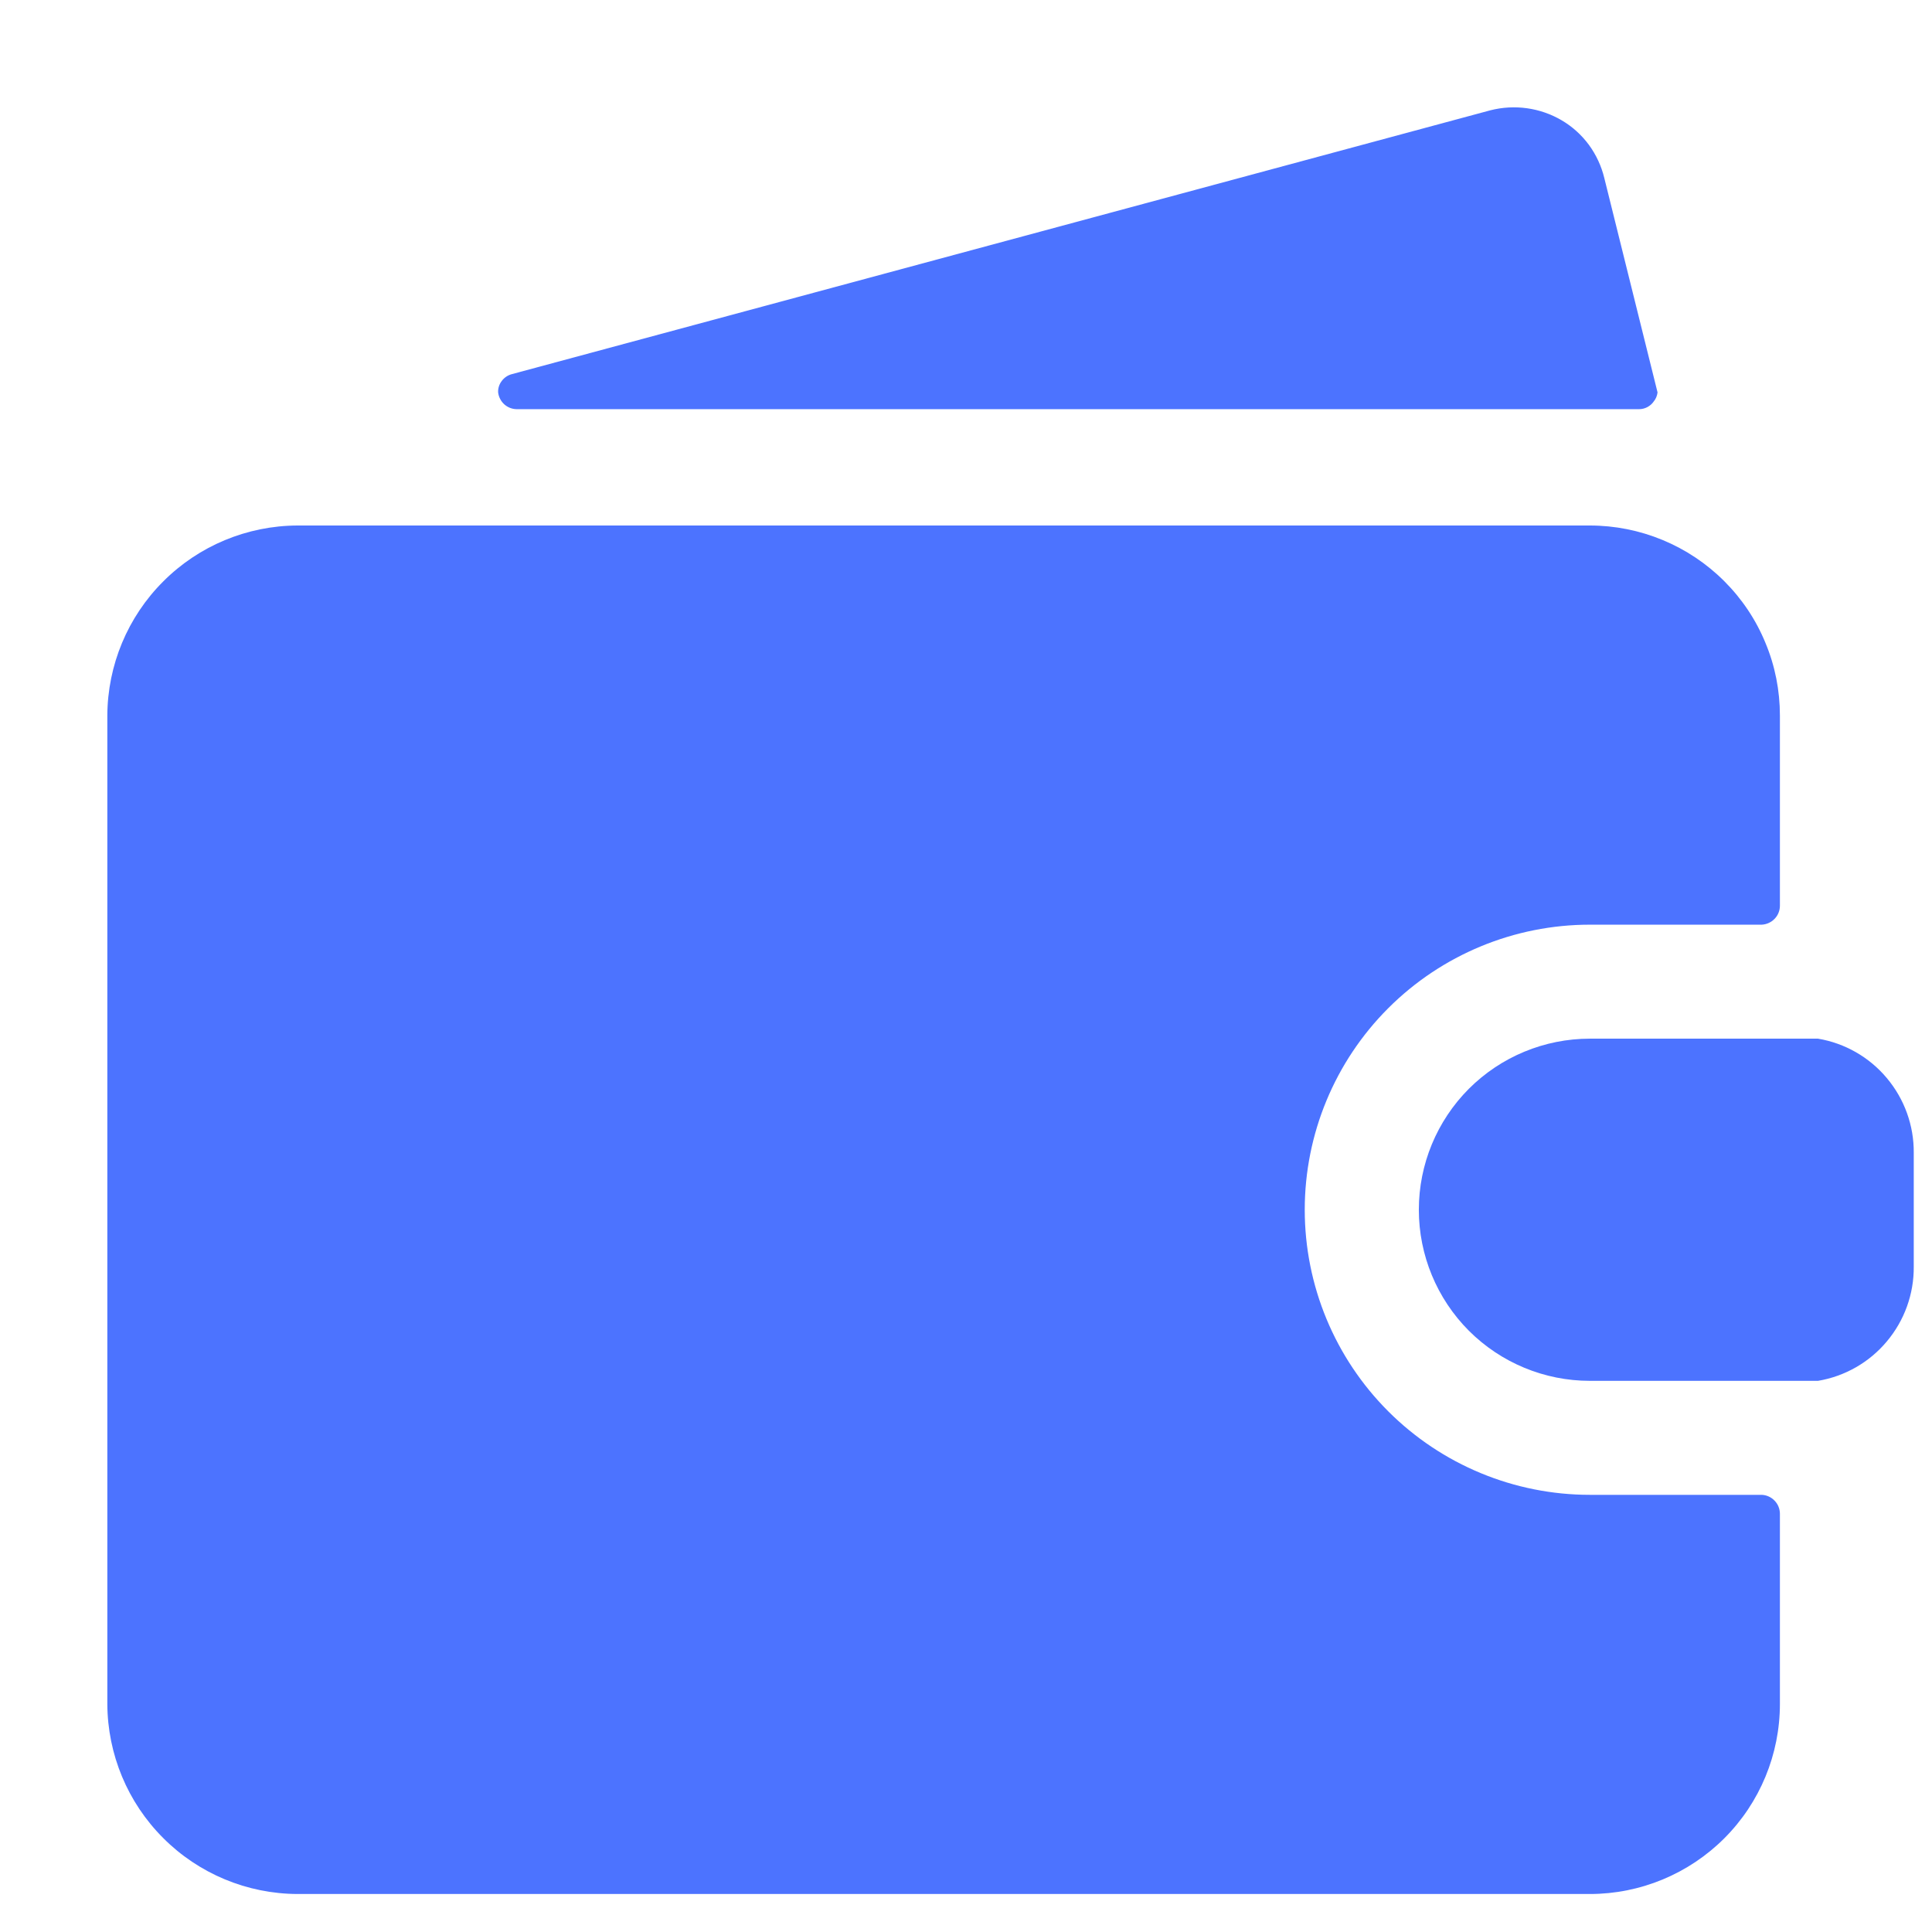 <svg width="18" height="18" viewBox="0 0 18 18" fill="none" xmlns="http://www.w3.org/2000/svg">
<path d="M14.812 13.927C14.108 13.927 13.432 13.647 12.934 13.149C12.436 12.651 12.156 11.976 12.156 11.271C12.156 10.566 12.436 9.891 12.934 9.393C13.432 8.895 14.108 8.615 14.812 8.615H16.413C16.459 8.613 16.502 8.593 16.534 8.56C16.566 8.527 16.583 8.483 16.583 8.438V6.667C16.583 6.434 16.538 6.204 16.448 5.989C16.36 5.774 16.229 5.579 16.065 5.415C15.9 5.25 15.705 5.12 15.49 5.031C15.275 4.942 15.045 4.896 14.812 4.896H2.771C2.302 4.898 1.852 5.085 1.521 5.417C1.189 5.748 1.002 6.198 1 6.667V15.875C1.002 16.344 1.189 16.794 1.521 17.125C1.852 17.457 2.302 17.644 2.771 17.646H14.812C15.282 17.646 15.733 17.459 16.065 17.127C16.397 16.795 16.583 16.345 16.583 15.875V14.104C16.583 14.059 16.566 14.015 16.534 13.982C16.502 13.948 16.459 13.929 16.413 13.927H14.812Z" fill="#4C73FF"/>
<path d="M16.938 9.677H14.812C14.39 9.677 13.984 9.845 13.685 10.144C13.387 10.443 13.219 10.848 13.219 11.271C13.219 11.694 13.387 12.099 13.685 12.398C13.984 12.697 14.39 12.865 14.812 12.865H16.938C17.188 12.823 17.416 12.693 17.579 12.498C17.743 12.303 17.832 12.056 17.83 11.802V10.74C17.832 10.486 17.743 10.239 17.579 10.044C17.416 9.849 17.188 9.719 16.938 9.677Z" fill="#4C73FF"/>
<path d="M14.947 1.659C14.92 1.547 14.871 1.442 14.803 1.349C14.735 1.257 14.649 1.179 14.55 1.121C14.349 1.003 14.11 0.97 13.884 1.028L4.768 3.486C4.731 3.496 4.698 3.518 4.675 3.549C4.651 3.58 4.639 3.618 4.641 3.656C4.646 3.698 4.666 3.737 4.697 3.766C4.728 3.794 4.768 3.811 4.811 3.812H15.273C15.299 3.812 15.325 3.805 15.348 3.793C15.372 3.78 15.392 3.763 15.407 3.741C15.427 3.717 15.439 3.688 15.443 3.656L14.947 1.659Z" fill="#4C73FF"/>
</svg>
